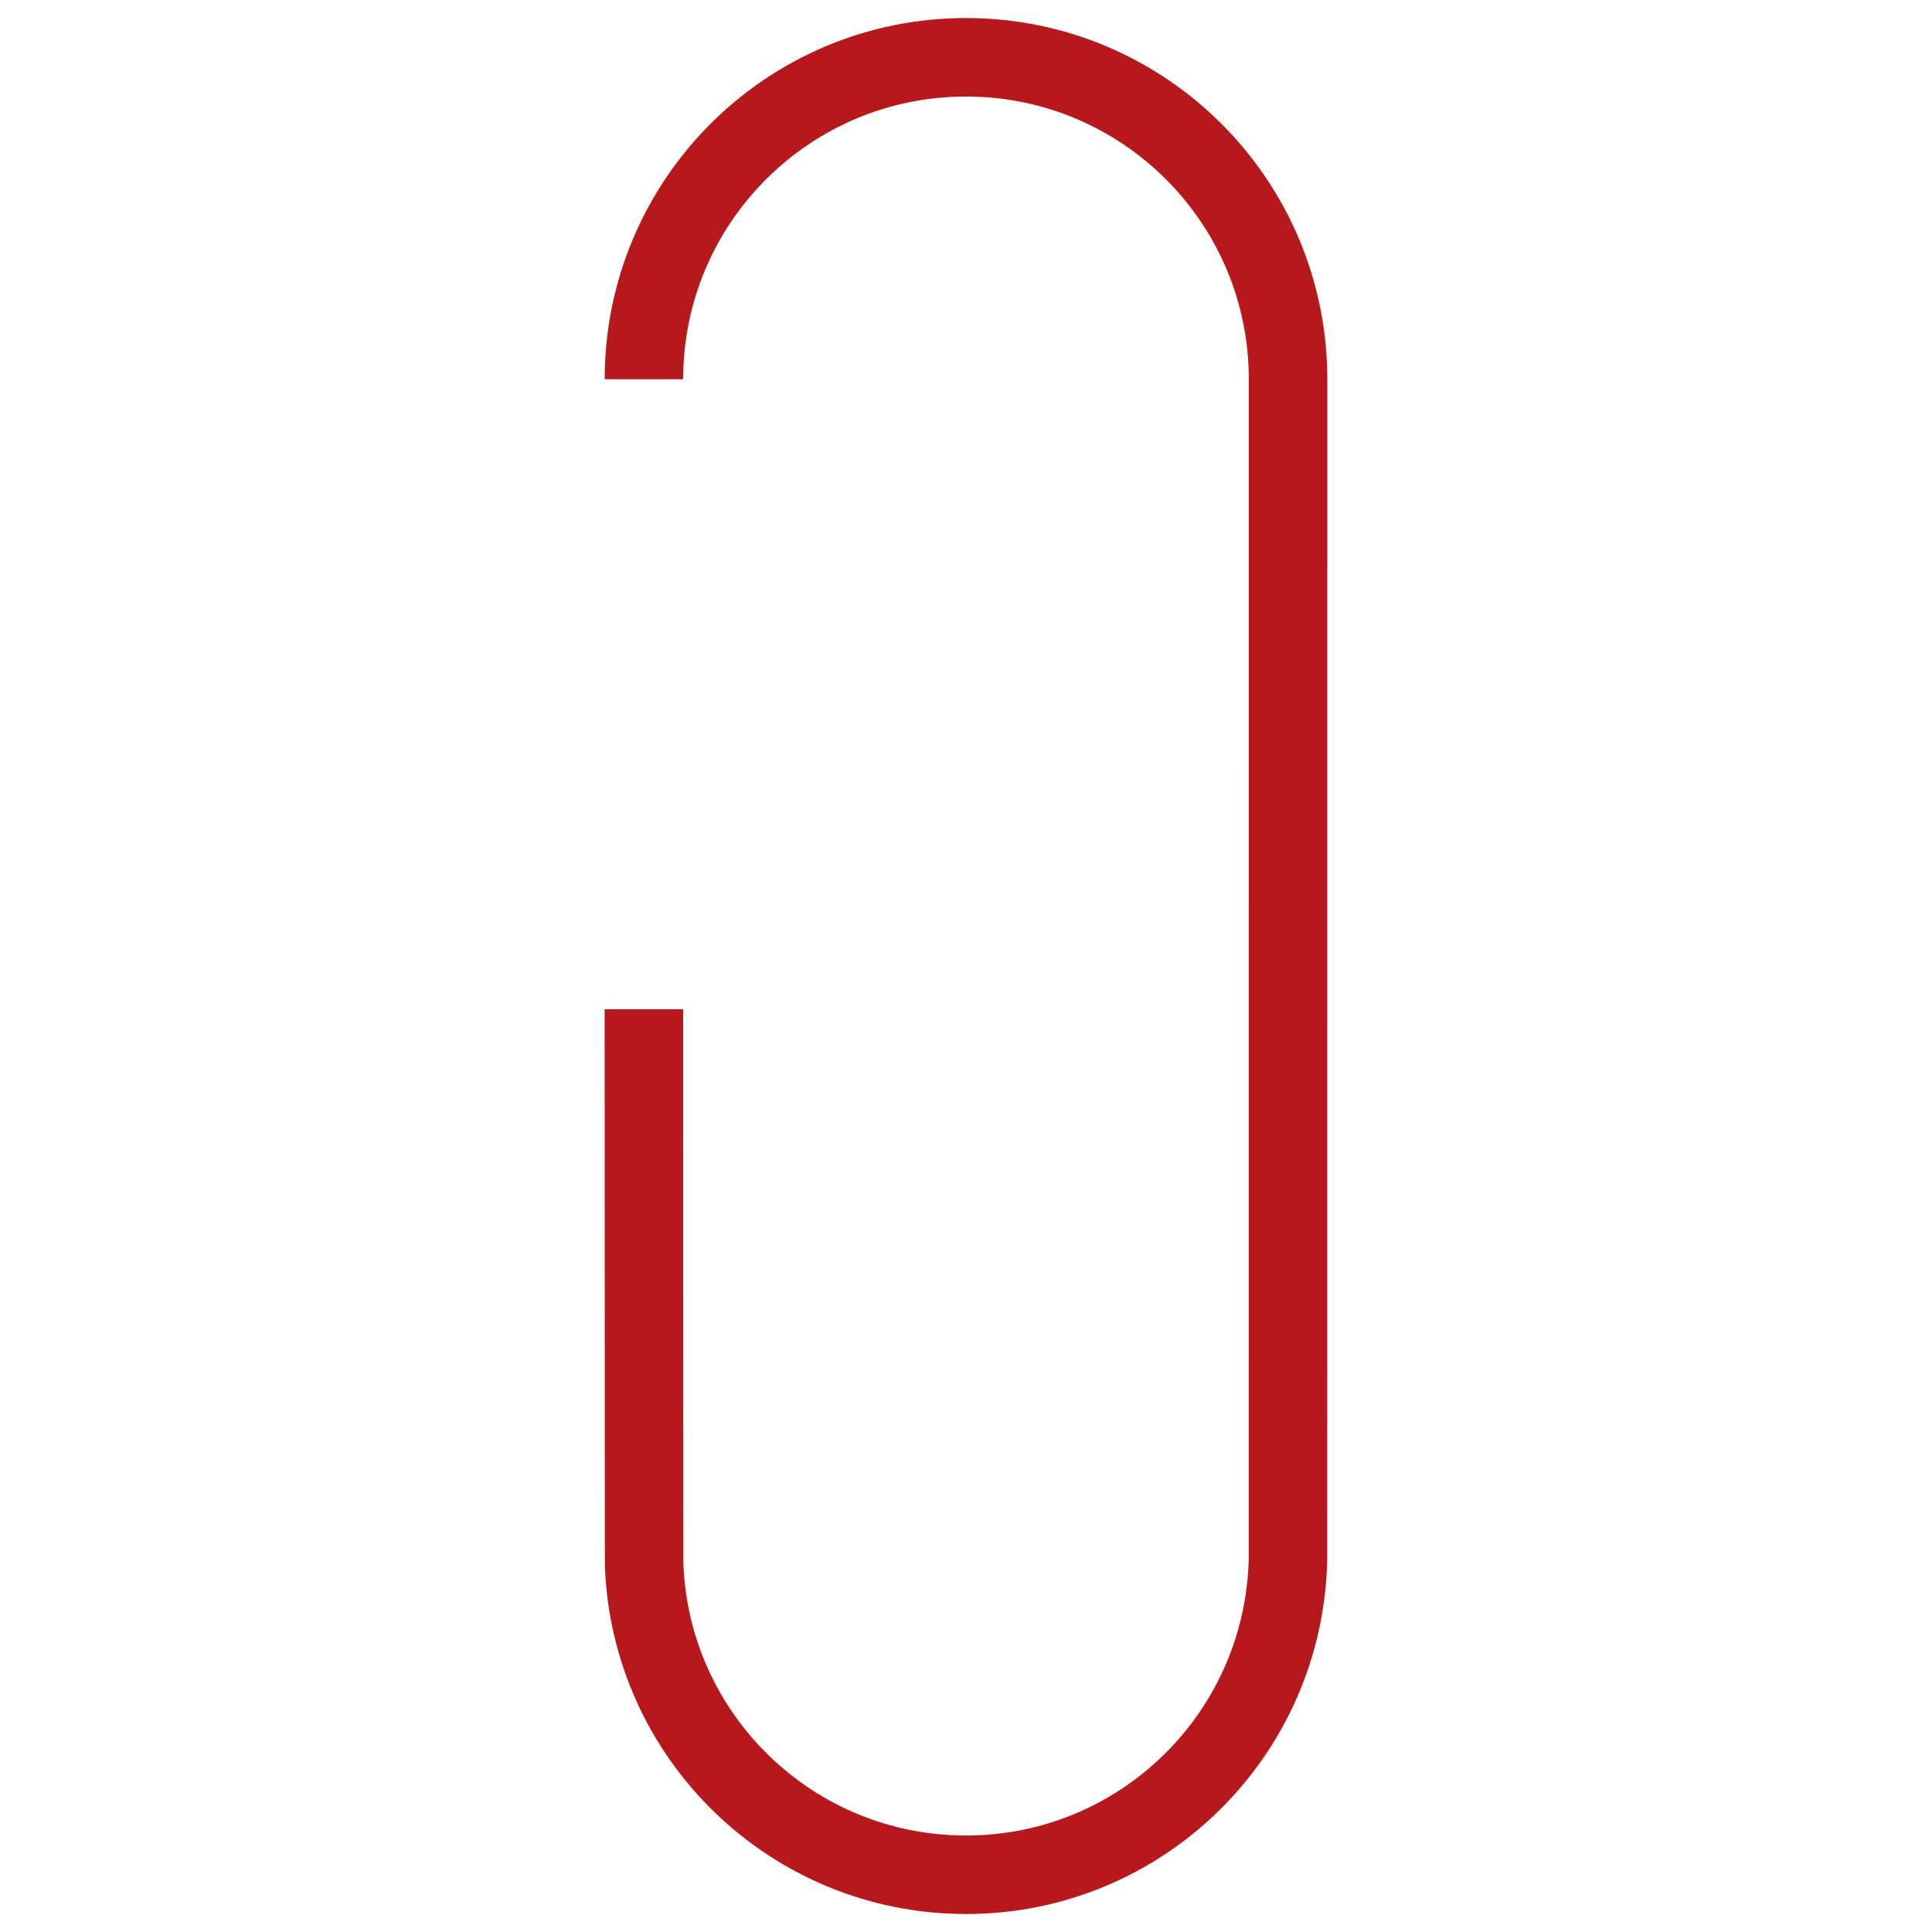 <?xml version="1.0" encoding="utf-8"?>
<!-- Generator: Adobe Illustrator 17.1.0, SVG Export Plug-In . SVG Version: 6.00 Build 0)  -->
<!DOCTYPE svg PUBLIC "-//W3C//DTD SVG 1.0//EN" "http://www.w3.org/TR/2001/REC-SVG-20010904/DTD/svg10.dtd">
<svg version="1.0" id="Ebene_1" xmlns="http://www.w3.org/2000/svg" xmlns:xlink="http://www.w3.org/1999/xlink" x="0px" y="0px"
	 viewBox="0 0 88 88" enable-background="new 0 0 88 88" xml:space="preserve">
<g>
	<defs>
		<rect id="SVGID_39_" x="26.885" y="0.16" width="34.23" height="87.68"/>
	</defs>
	<clipPath id="SVGID_2_">
		<use xlink:href="#SVGID_39_"  overflow="visible"/>
	</clipPath>
	<path clip-path="url(#SVGID_2_)" fill="none" stroke="#B6181C" stroke-width="3.576" d="M29.33,45.97
		c0,0.171,0.003,25.095,0.008,25.26c0.265,7.87,6.728,14.163,14.662,14.163c8.004,0,14.511-6.405,14.666-14.409
		c0.003-0.129,0.003-53.608,0.003-53.709c0-8.1-6.568-14.666-14.669-14.666c-8.102,0-14.67,6.566-14.67,14.666"/>
</g>
</svg>

